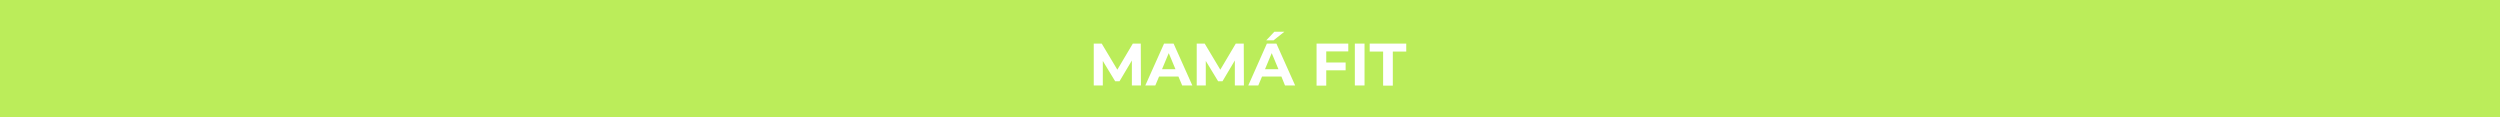 <?xml version="1.0" encoding="utf-8"?>
<!-- Generator: Adobe Illustrator 26.2.1, SVG Export Plug-In . SVG Version: 6.00 Build 0)  -->
<svg version="1.1" id="Capa_1" xmlns="http://www.w3.org/2000/svg" xmlns:xlink="http://www.w3.org/1999/xlink" x="0px" y="0px"
	 viewBox="0 0 1600 75" style="enable-background:new 0 0 1600 75;" xml:space="preserve">
<style type="text/css">
	.st0{fill:#BBED5A;}
	.st1{fill:#FFFFFF;}
</style>
<g>
	<rect class="st0" width="1600" height="75"/>
</g>
<g>
	<path class="st1" d="M724.4,54.8l0-16.1l-7.9,13.3h-2.8L705.8,39v15.7H700V27.9h5.1l10,16.7l9.9-16.7h5.1l0.1,26.8H724.4z"/>
	<path class="st1" d="M754.2,49h-12.4l-2.4,5.7H733L745,27.9h6.1l12,26.8h-6.5L754.2,49z M752.3,44.3L748,34l-4.3,10.3H752.3z"/>
	<path class="st1" d="M790.3,54.8l0-16.1l-7.9,13.3h-2.8L771.7,39v15.7h-5.8V27.9h5.1l10,16.7l9.9-16.7h5.1l0.1,26.8H790.3z"/>
	<path class="st1" d="M820.1,49h-12.4l-2.4,5.7h-6.4l11.9-26.8h6.1l12,26.8h-6.5L820.1,49z M818.2,44.3L813.9,34l-4.3,10.3H818.2z
		 M815.1,25.8h-4.7l5.2-5.5h6.4L815.1,25.8z"/>
	<path class="st1" d="M848.8,32.9V40h12.4v5h-12.4v9.8h-6.2V27.9h20.3v5H848.8z"/>
	<path class="st1" d="M867.1,27.9h6.2v26.8h-6.2V27.9z"/>
	<path class="st1" d="M885.2,33h-8.6v-5.1H900V33h-8.6v21.8h-6.2V33z"/>
</g>
</svg>
